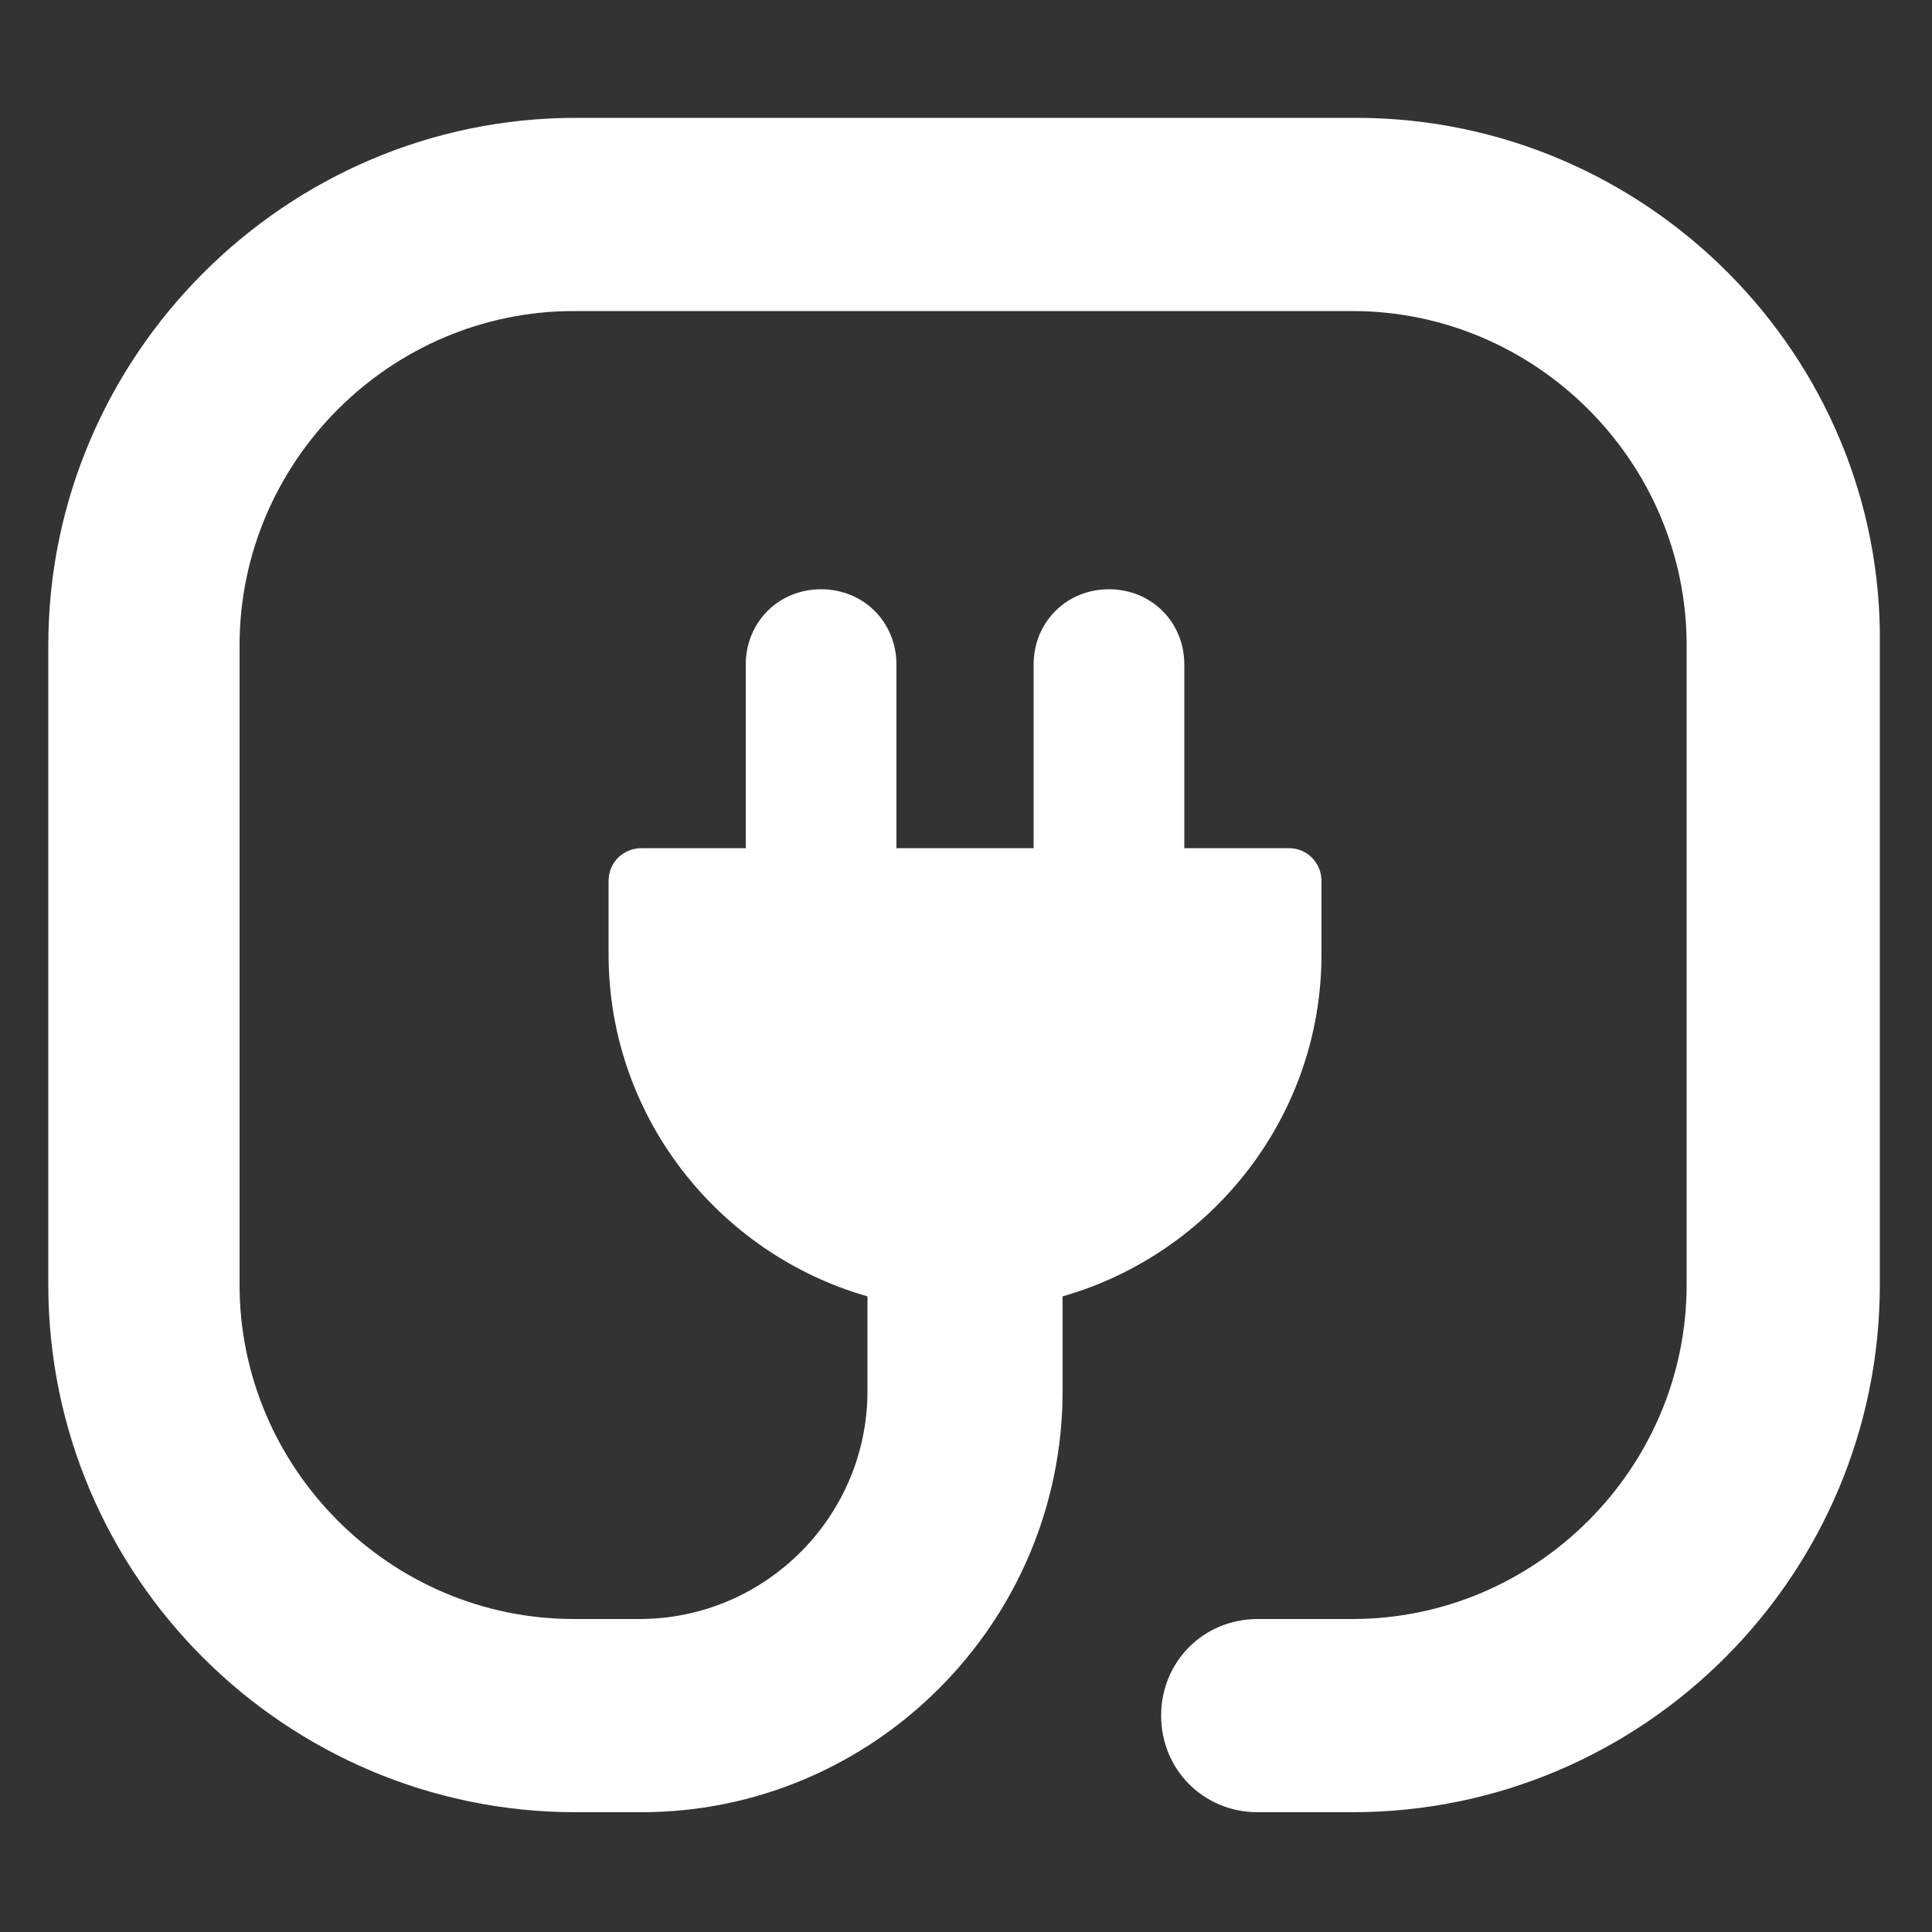 <svg height='100px' width='100px'  fill="#ffffff" xmlns:x="http://ns.adobe.com/Extensibility/1.0/" xmlns:i="http://ns.adobe.com/AdobeIllustrator/10.0/" xmlns:graph="http://ns.adobe.com/Graphs/1.0/" xmlns="http://www.w3.org/2000/svg" xmlns:xlink="http://www.w3.org/1999/xlink" version="1.1" x="0px" y="0px" viewBox="0 0 100 100" style="enable-background:new 0 0 100 100;" xml:space="preserve"><rect x="0" y="0" width="100" height="100" fill="#333333" stroke="none"/><g><g i:extraneous="self"><g><path d="M5273.1,2400.1v-2c0-2.8-5-4-9.7-4s-9.7,1.3-9.7,4v2c0,1.8,0.7,3.6,2,4.9l5,4.9c0.3,0.3,0.4,0.6,0.4,1v6.4     c0,0.4,0.2,0.7,0.6,0.8l2.9,0.9c0.5,0.1,1-0.2,1-0.8v-7.2c0-0.4,0.2-0.7,0.4-1l5.1-5C5272.4,2403.7,5273.1,2401.9,5273.1,2400.1z      M5263.4,2400c-4.8,0-7.4-1.3-7.5-1.8v0c0.1-0.5,2.7-1.8,7.5-1.8c4.8,0,7.3,1.3,7.5,1.8C5270.7,2398.7,5268.2,2400,5263.4,2400z"></path><path d="M5268.4,2410.3c-0.6,0-1,0.4-1,1c0,0.6,0.4,1,1,1h4.3c0.6,0,1-0.4,1-1c0-0.6-0.4-1-1-1H5268.4z"></path><path d="M5272.7,2413.7h-4.3c-0.6,0-1,0.4-1,1c0,0.6,0.4,1,1,1h4.3c0.6,0,1-0.4,1-1C5273.7,2414.1,5273.3,2413.7,5272.7,2413.7z"></path><path d="M5272.7,2417h-4.3c-0.6,0-1,0.4-1,1c0,0.6,0.4,1,1,1h4.3c0.6,0,1-0.4,1-1C5273.7,2417.5,5273.3,2417,5272.7,2417z"></path></g><path d="M70.2,6.1H29.8C14.8,6.1,2.5,18.4,2.5,33.4v33.1c0,15.1,12.3,27.3,27.3,27.3h3.4c12,0,21.8-9.8,21.8-21.8v-4.9    c7.7-2.2,13.4-9.3,13.4-17.7v-3.8c0-0.9-0.7-1.7-1.7-1.7h-5.4v-9.5c0-2.2-1.7-3.9-3.9-3.9c-2.2,0-3.9,1.7-3.9,3.9v9.5h-7.1v-9.5    c0-2.2-1.7-3.9-3.9-3.9c-2.2,0-3.9,1.7-3.9,3.9v9.5h-5.4c-0.9,0-1.7,0.7-1.7,1.7v3.8c0,8.4,5.7,15.5,13.4,17.7v4.9    c0,6.5-5.3,11.8-11.8,11.8h-3.4c-9.5,0-17.3-7.8-17.3-17.3V33.4c0-9.5,7.8-17.3,17.3-17.3h40.3c9.5,0,17.3,7.8,17.3,17.3v33.1    c0,9.5-7.8,17.3-17.3,17.3h-4.9c-2.8,0-5,2.2-5,5s2.2,5,5,5h4.9c15.1,0,27.3-12.3,27.3-27.3V33.4C97.5,18.4,85.2,6.1,70.2,6.1z"></path></g></g></svg>